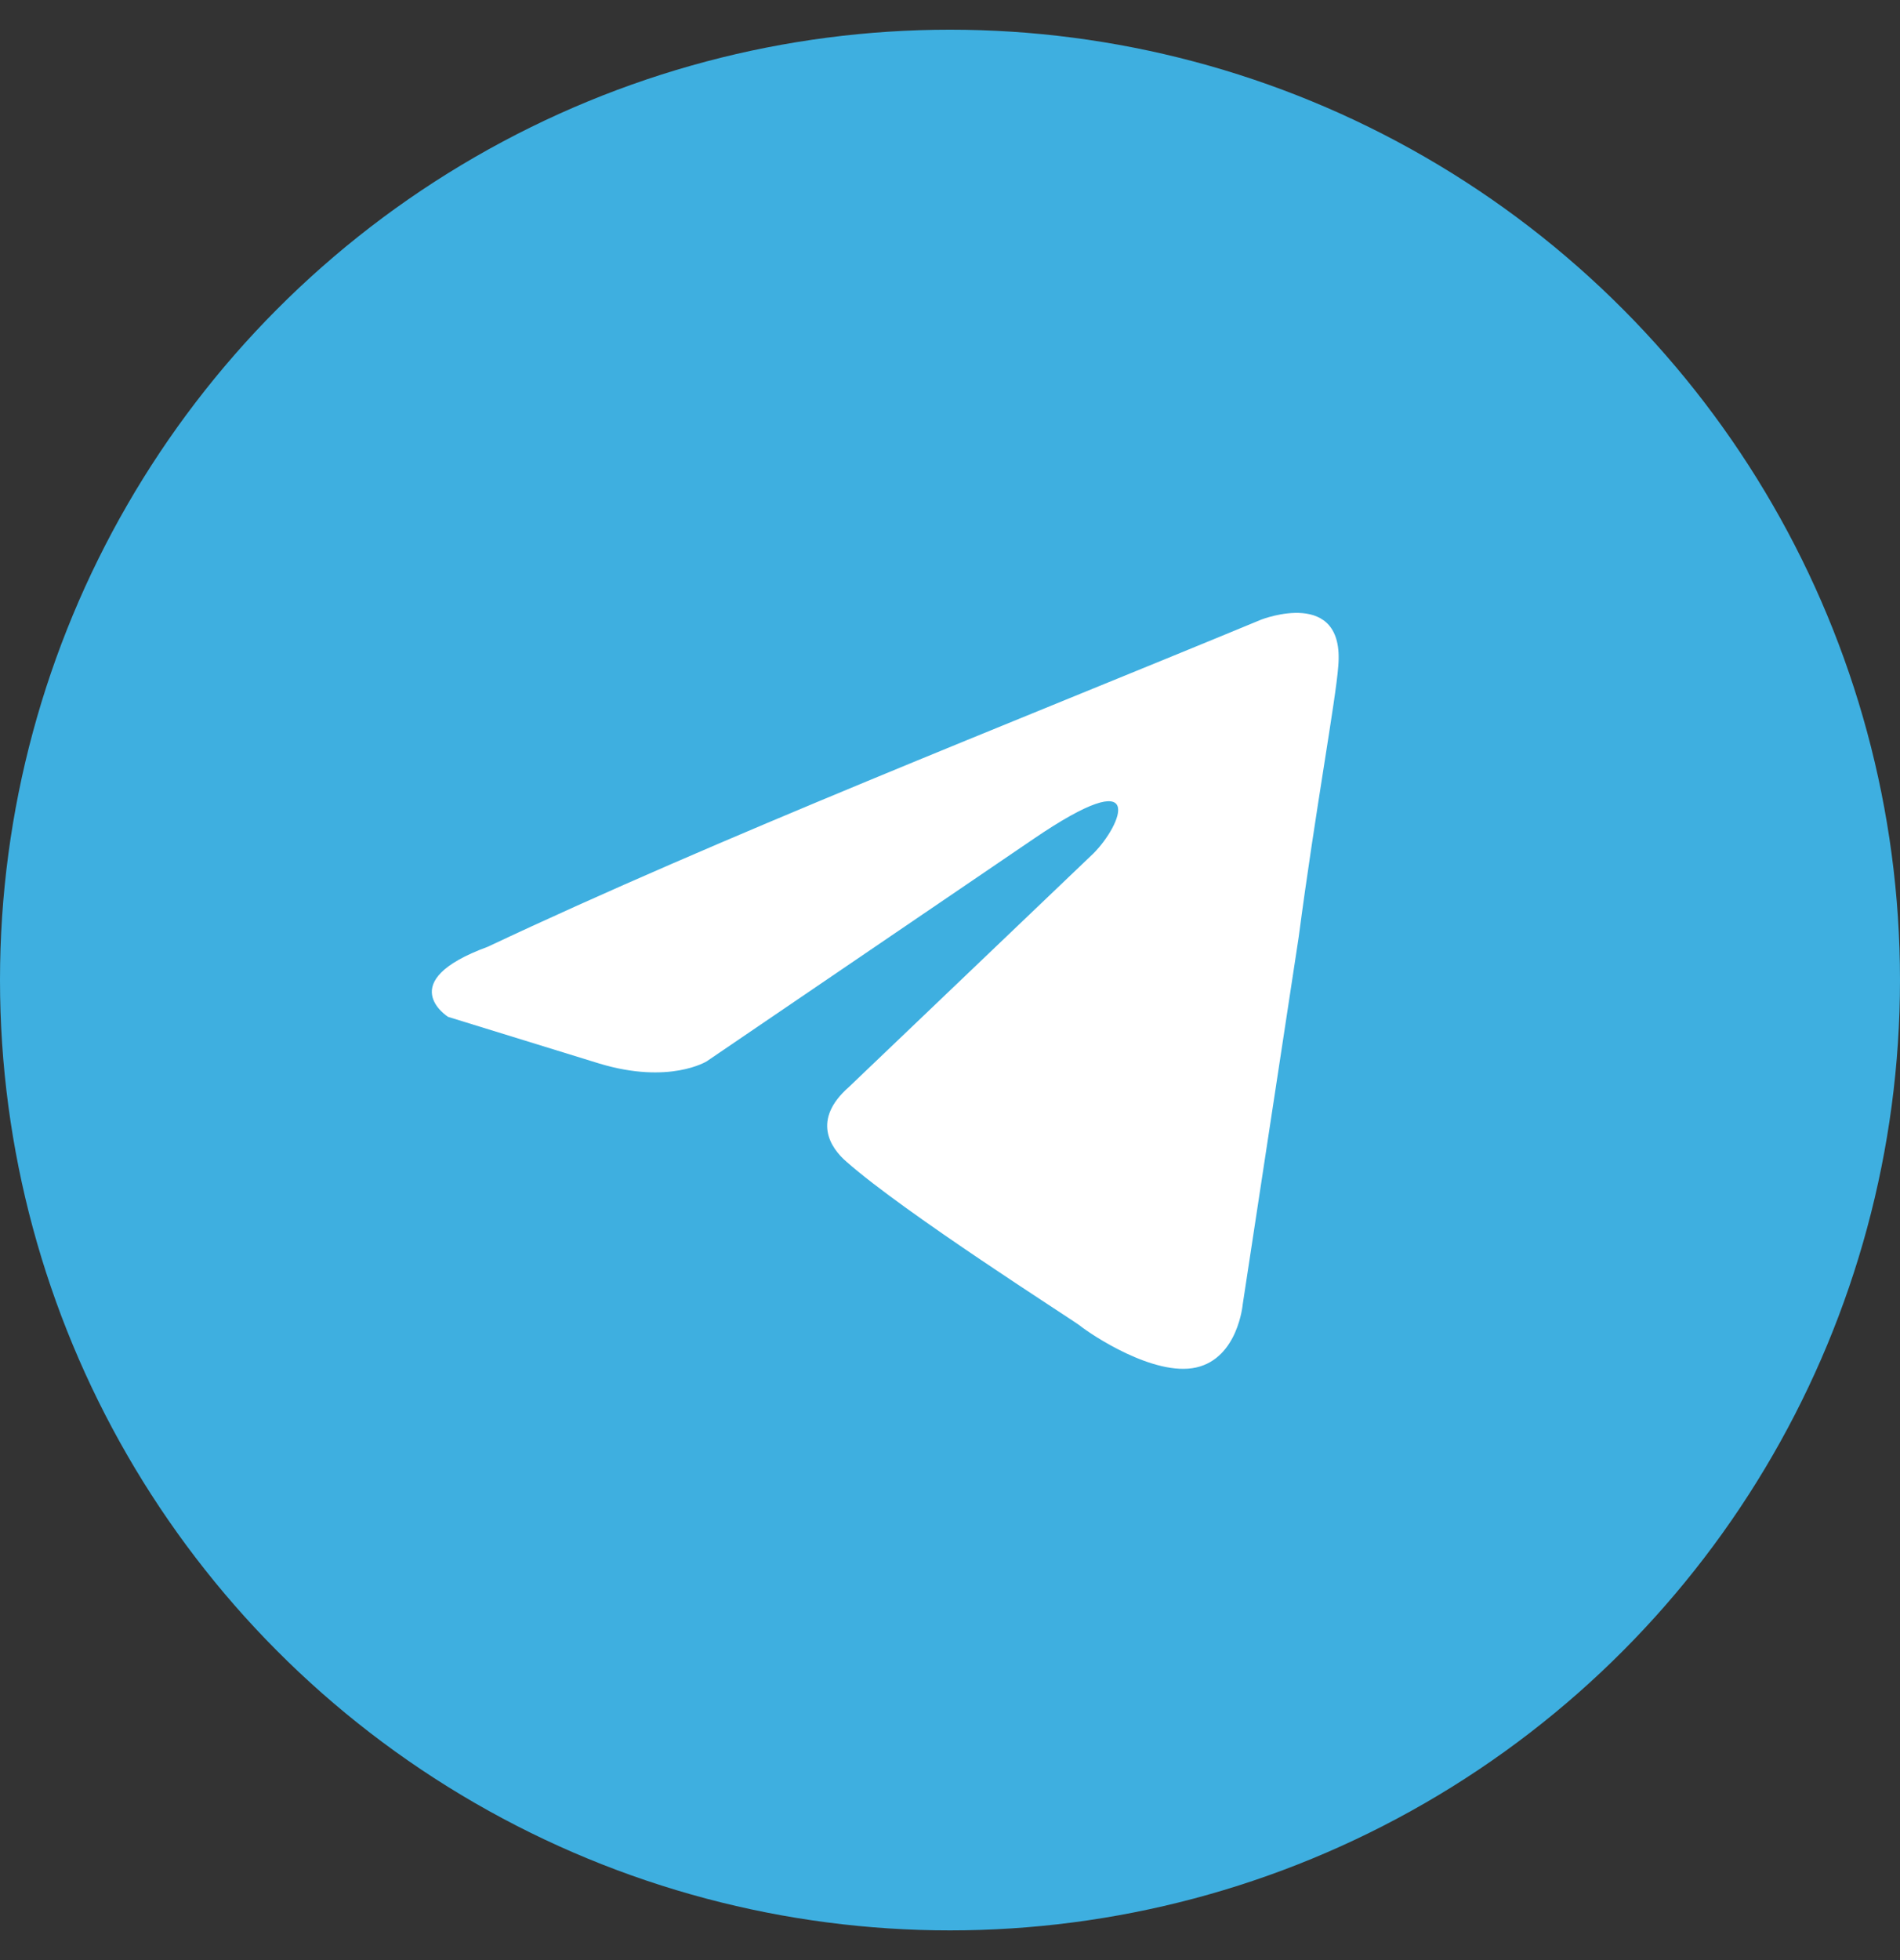 <?xml version="1.0" encoding="UTF-8"?> <svg xmlns="http://www.w3.org/2000/svg" width="32" height="33" viewBox="0 0 32 33" fill="none"><rect x="0" y="0" width="32" height="33" fill="#333333" stroke="none"/> <circle cx="16" cy="16.5" r="16" fill="#3EAFE0"></circle> <g clip-path="url(#clip0_7_70)"> <path d="M21.244 10.431C21.244 10.431 22.656 9.88 22.539 11.217C22.5 11.768 22.146 13.697 21.872 15.782L20.93 21.96C20.93 21.96 20.851 22.865 20.145 23.023C19.438 23.18 18.379 22.472 18.182 22.314C18.026 22.196 15.239 20.426 14.258 19.56C13.983 19.324 13.669 18.852 14.297 18.301L18.418 14.366C18.889 13.893 19.36 12.791 17.398 14.13L11.903 17.868C11.903 17.868 11.275 18.261 10.098 17.907L7.547 17.12C7.547 17.12 6.605 16.53 8.214 15.94C12.139 14.09 16.966 12.201 21.244 10.431Z" fill="white"></path> </g> <defs> <clipPath id="clip0_7_70"> <rect width="17.454" height="17.454" fill="white" transform="translate(7.273 7.773)"></rect> </clipPath> </defs> </svg> 